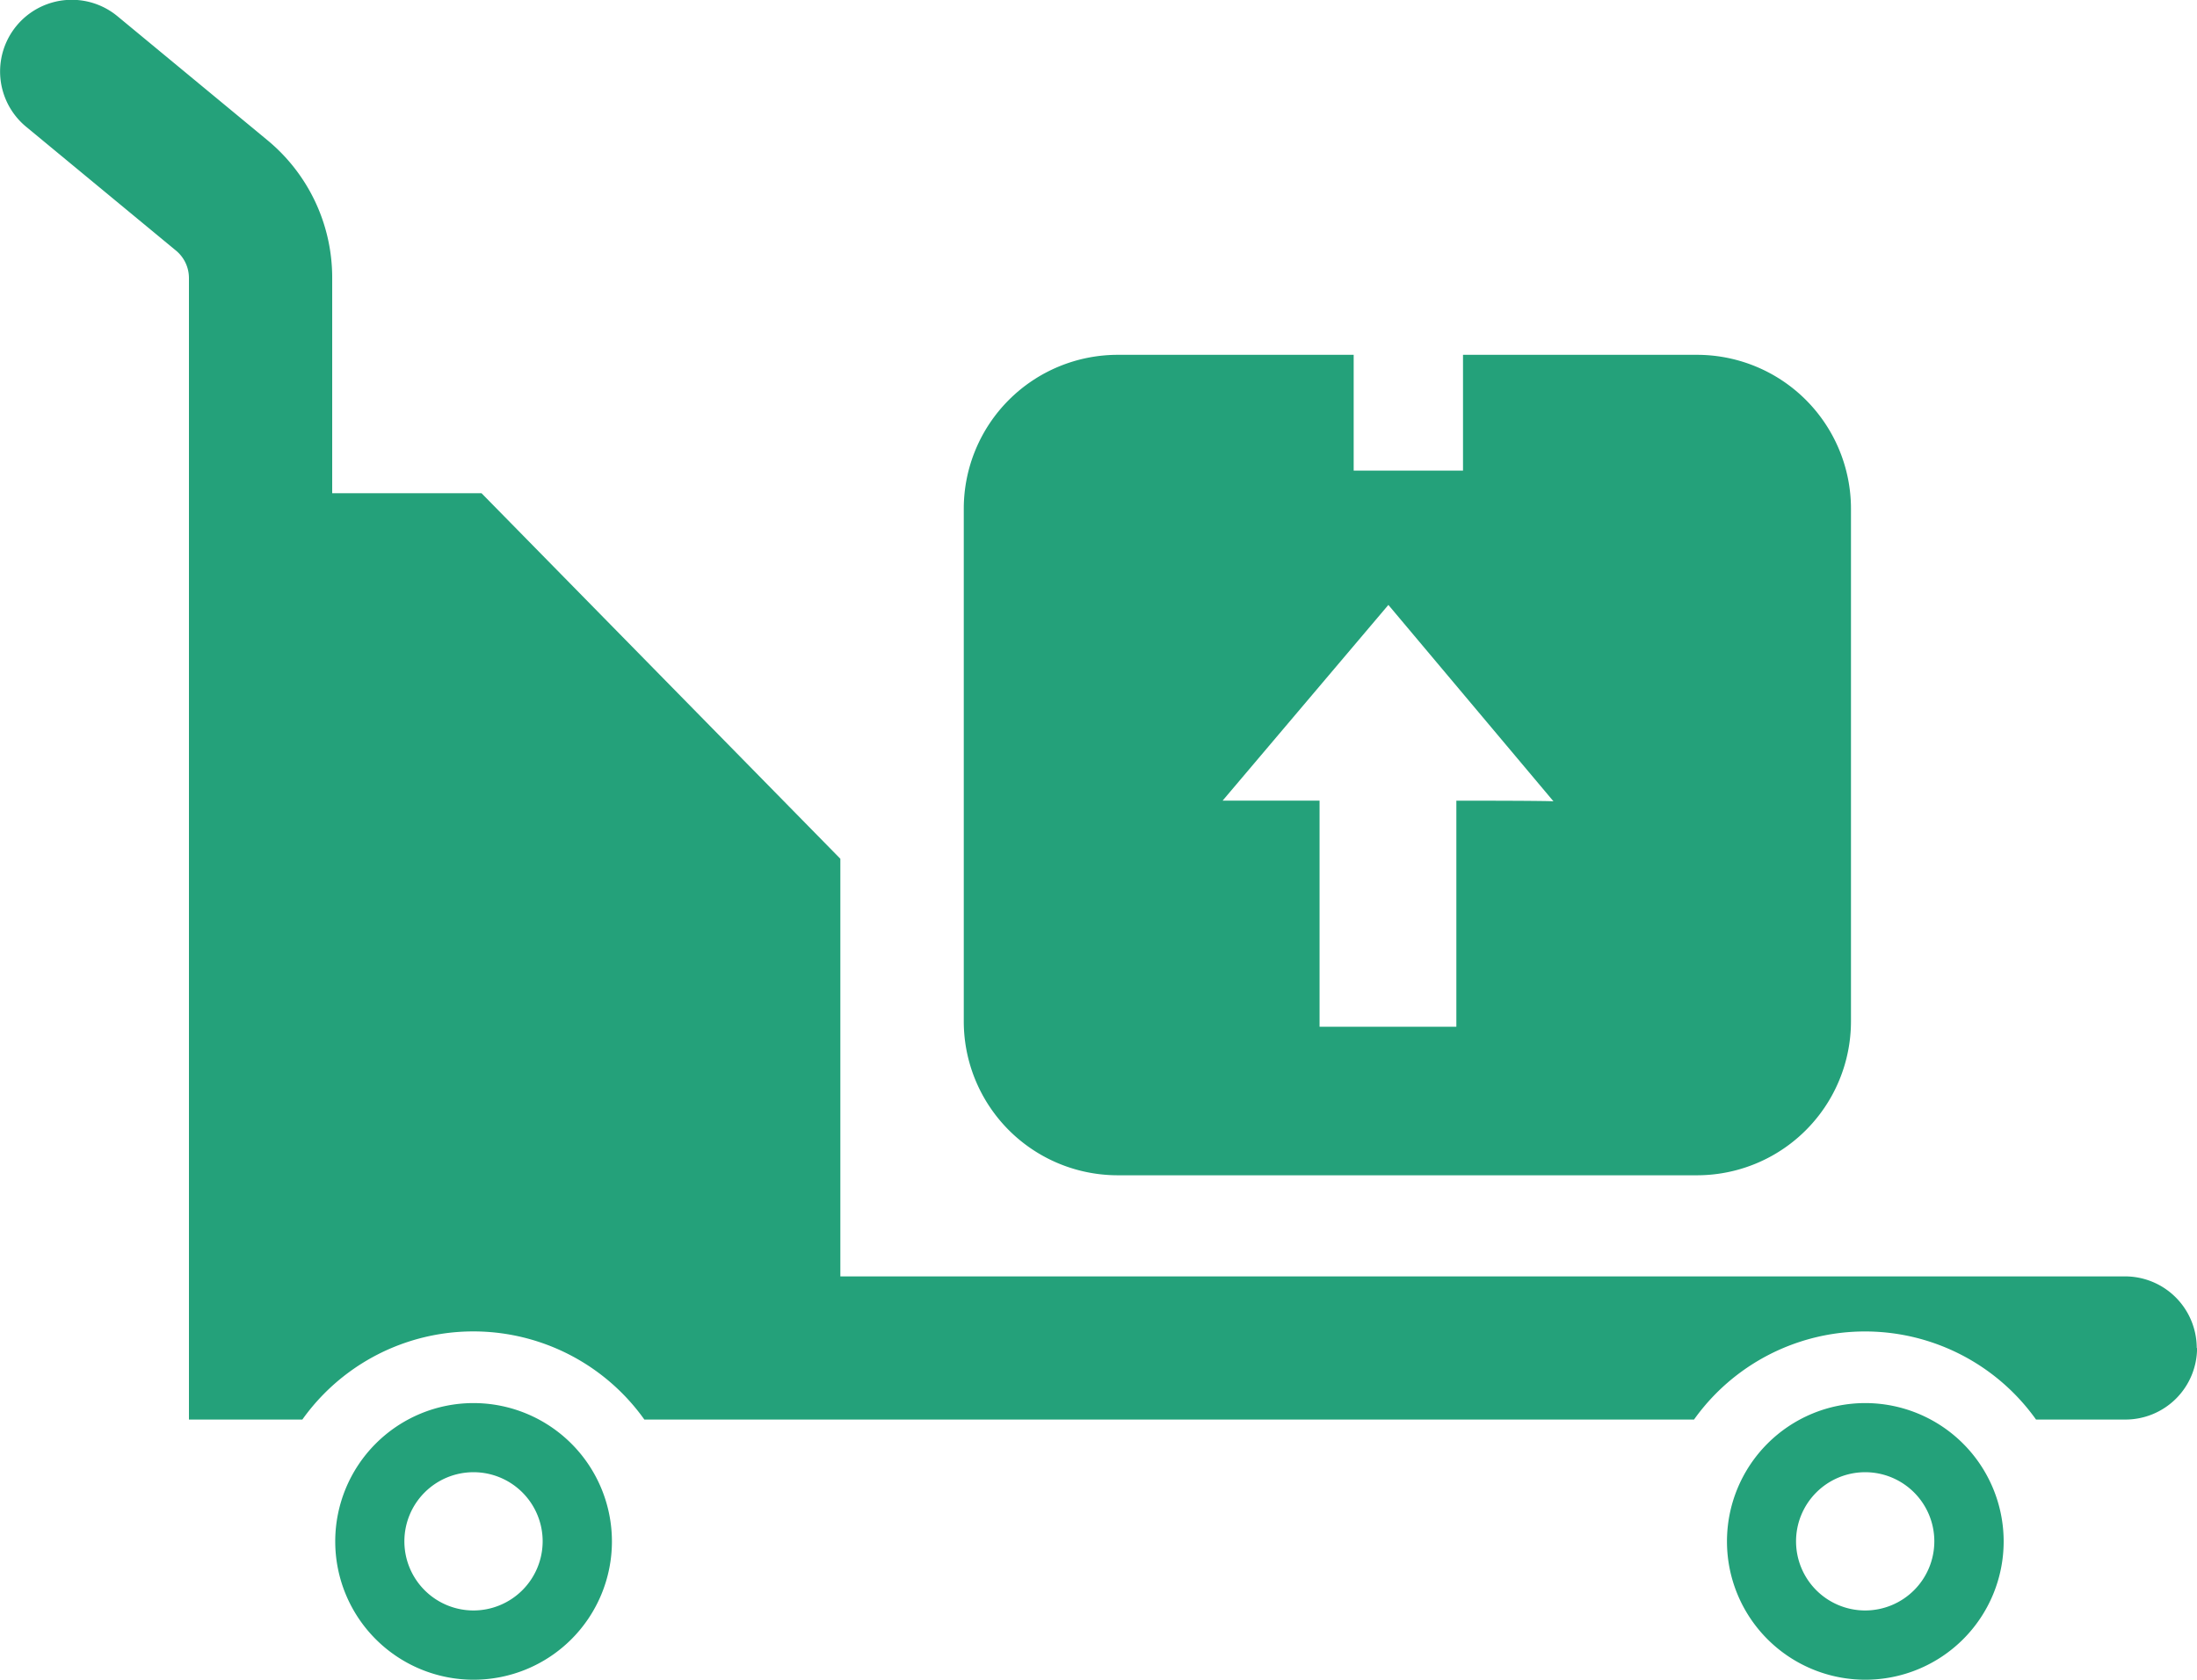 <svg xmlns="http://www.w3.org/2000/svg" width="34" height="26" viewBox="0 0 34 26">
  <path id="Composite_Path" data-name="Composite Path" d="M1082.264,4469.492h-3.623v1.792h-1.692v-1.792H1073.3a2.383,2.383,0,0,0-2.385,2.38v7.938a2.383,2.383,0,0,0,2.385,2.381h8.96a2.383,2.383,0,0,0,2.385-2.381v-7.938a2.383,2.383,0,0,0-2.385-2.38Zm-3.726,6.9v3.5h-2.117v-3.5h-1.5l2.565-3.029,2.555,3.04s-.015-.01-1.506-.01Zm-15.212,9.325a2.141,2.141,0,1,0,2.144,2.141,2.143,2.143,0,0,0-2.144-2.141Zm0,3.21a1.07,1.07,0,1,1,1.072-1.07,1.072,1.072,0,0,1-1.072,1.07Zm26.675-4.063a1.109,1.109,0,0,1-1.111,1.108h-1.381a3.25,3.25,0,0,0-5.293,0h-16.244a3.249,3.249,0,0,0-5.293,0h-1.755v-17.667a.551.551,0,0,0-.2-.426l-2.322-1.919a1.109,1.109,0,0,1,1.418-1.707l2.321,1.919a2.759,2.759,0,0,1,1,2.134v3.328h2.311l5.553,5.658v6.464h19.88a1.11,1.11,0,0,1,1.111,1.109Zm-5.138.853a2.141,2.141,0,1,0,2.145,2.141,2.143,2.143,0,0,0-2.145-2.141Zm0,3.21a1.07,1.07,0,1,1,1.072-1.07,1.071,1.071,0,0,1-1.072,1.07Zm0,0Z" transform="translate(-1056 -4464)" fill="#24a17a"/>
</svg>
